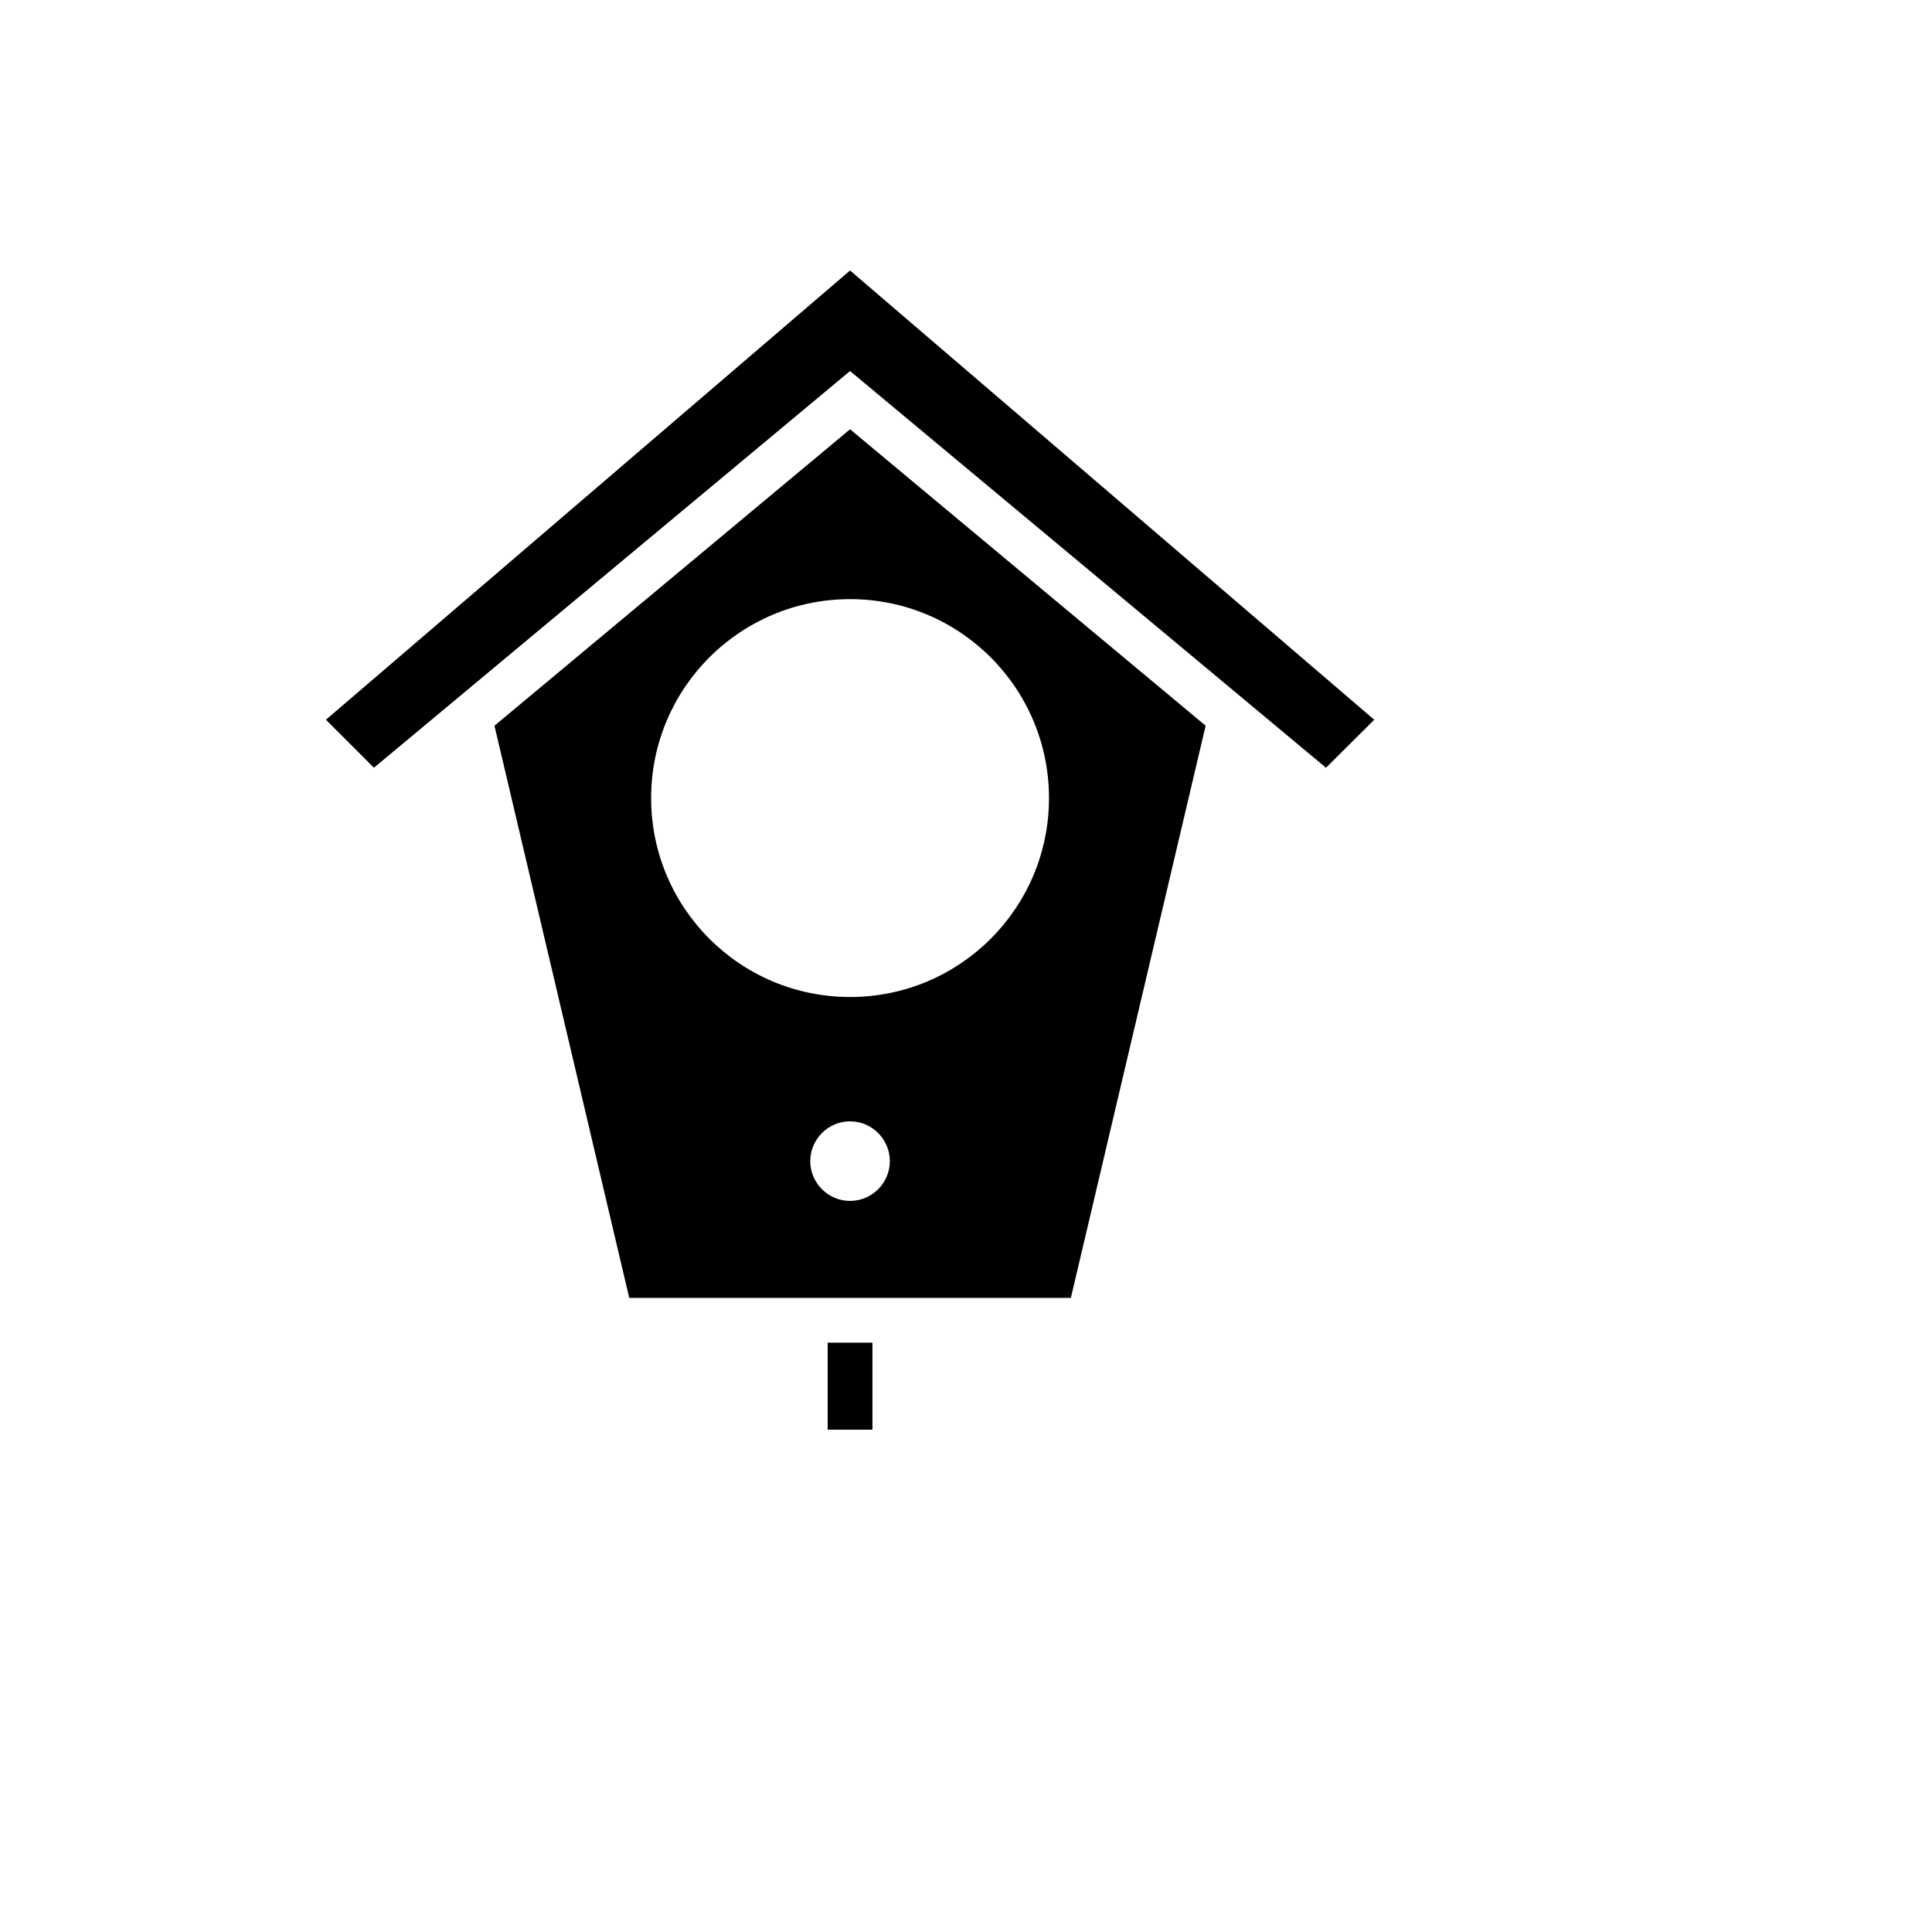 <svg xmlns="http://www.w3.org/2000/svg" version="1.1" xmlns:xlink="http://www.w3.org/1999/xlink" width="100%" height="100%" id="svgWorkerArea" viewBox="-25 -25 625 625" xmlns:idraw="https://idraw.muisca.co" style="background: white;"><defs id="defsdoc"><pattern id="patternBool" x="0" y="0" width="10" height="10" patternUnits="userSpaceOnUse" patternTransform="rotate(35)"><circle cx="5" cy="5" r="4" style="stroke: none;fill: #ff000070;"></circle></pattern></defs><g id="fileImp-71830678" class="cosito"><path id="pathImp-319451923" fill="#000" class="grouped" d="M249.992 62.5C249.992 62.5 80.435 207.836 80.435 207.836 80.435 207.836 95.968 223.361 95.968 223.361 95.968 223.361 249.992 95.031 249.992 95.031 249.992 95.031 403.959 223.361 403.959 223.361 403.959 223.361 419.565 207.836 419.565 207.836 419.565 207.836 249.992 62.5 249.992 62.5M249.992 113.871C249.992 113.871 134.959 209.767 134.959 209.767 134.959 209.767 178.559 394.865 178.559 394.865 178.559 394.865 321.425 394.865 321.425 394.865 321.425 394.865 365.025 209.767 365.025 209.767 365.025 209.767 249.992 113.871 249.992 113.871M249.992 168.821C285.548 168.821 314.346 197.62 314.346 233.175 314.346 268.731 285.548 297.53 249.992 297.53 214.436 297.53 185.638 268.731 185.638 233.175 185.638 197.62 214.436 168.821 249.992 168.821 249.992 168.821 249.992 168.821 249.992 168.821M249.992 337.751C257.071 337.751 262.863 343.543 262.863 350.622 262.863 357.701 257.071 363.493 249.992 363.493 242.913 363.493 237.121 357.701 237.121 350.622 237.121 343.543 242.913 337.751 249.992 337.751 249.992 337.751 249.992 337.751 249.992 337.751M242.752 409.345C242.752 409.345 242.752 437.5 242.752 437.5 242.752 437.5 257.232 437.5 257.232 437.5 257.232 437.5 257.232 409.345 257.232 409.345 257.232 409.345 242.752 409.345 242.752 409.345"></path></g></svg>